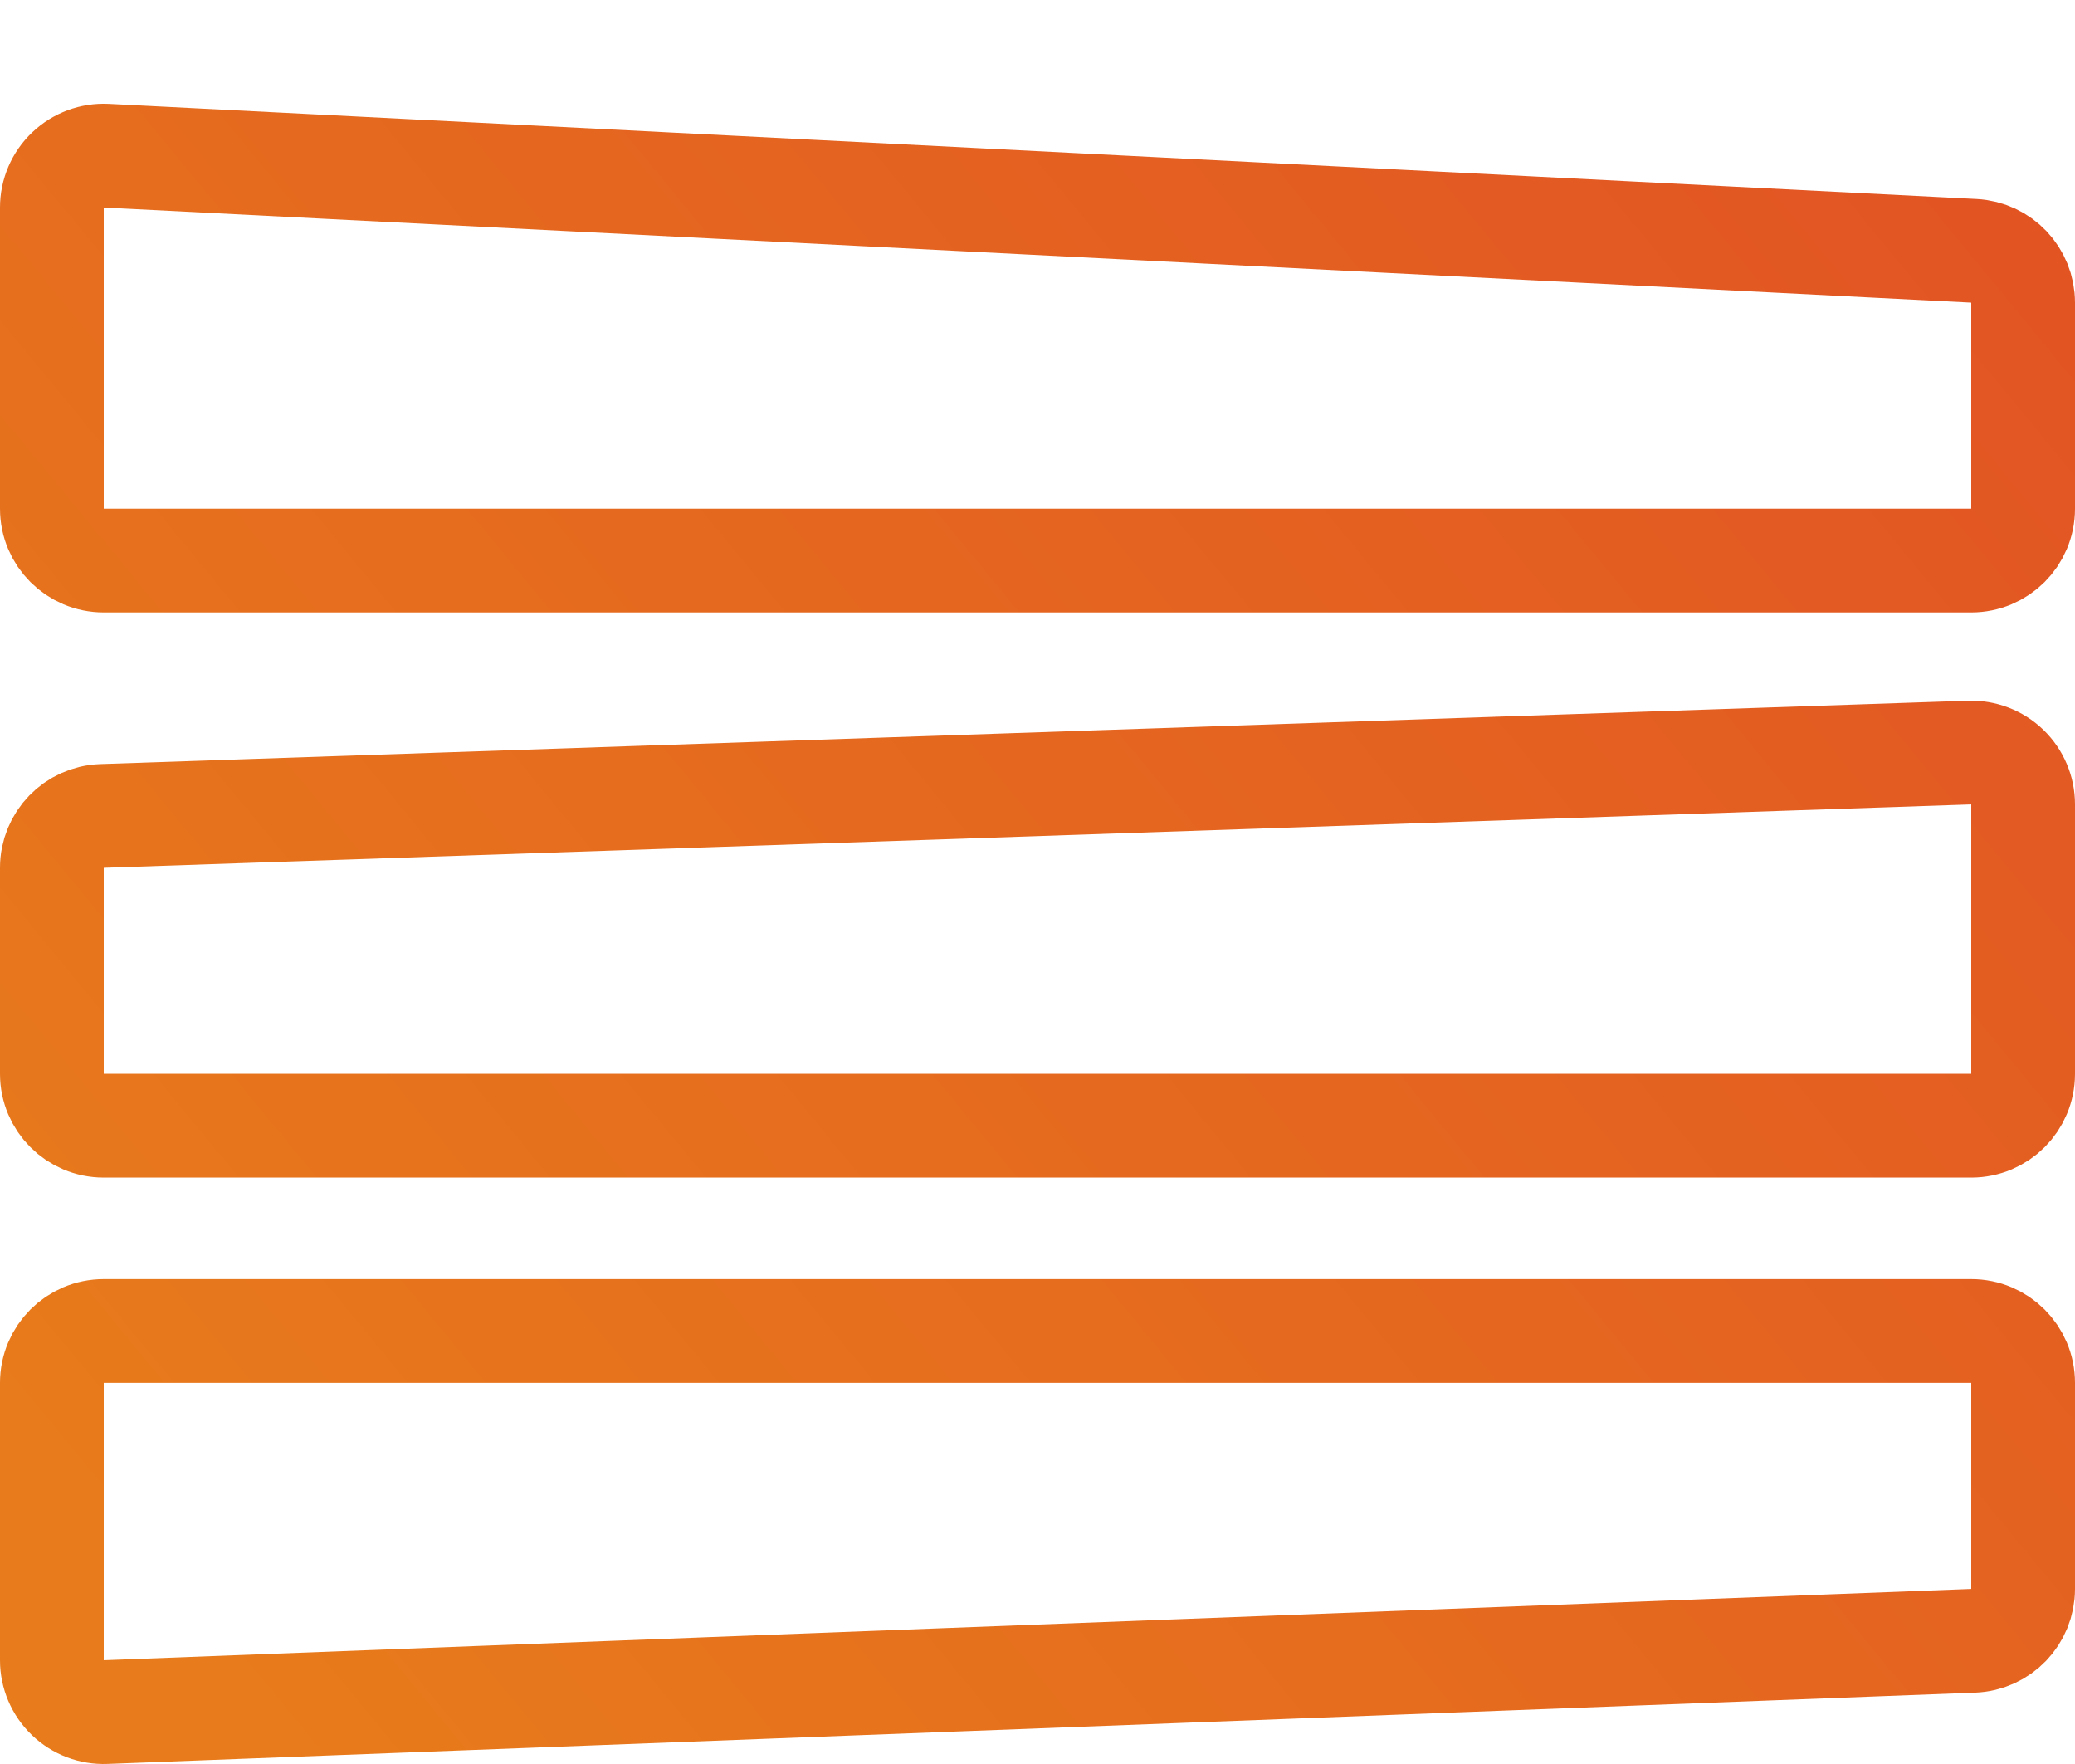 <svg viewBox="0 0 40 34" fill="none" xmlns="http://www.w3.org/2000/svg">
<g filter="url(#filter0_d)">
<path d="M2 30L38 28.625V24.654H2V30ZM2 18.697H38V13.504L2 14.726V18.697ZM2 2V7.804H38V3.833L2 2Z" fill="white"/>
<path d="M1 30C1 30.272 1.111 30.532 1.307 30.721C1.502 30.909 1.767 31.01 2.038 30.999L38.038 29.625C38.575 29.604 39 29.163 39 28.625V24.654C39 24.102 38.552 23.654 38 23.654H2C1.448 23.654 1 24.102 1 24.654V30ZM1 18.697C1 19.25 1.448 19.697 2 19.697H38C38.552 19.697 39 19.25 39 18.697V13.504C39 13.233 38.89 12.974 38.695 12.785C38.5 12.597 38.237 12.496 37.966 12.505L1.966 13.727C1.427 13.745 1 14.187 1 14.726V18.697ZM2.051 1.001C1.777 0.987 1.51 1.086 1.311 1.275C1.112 1.464 1 1.726 1 2V7.804C1 8.356 1.448 8.804 2 8.804H38C38.552 8.804 39 8.356 39 7.804V3.833C39 3.3 38.583 2.861 38.051 2.834L2.051 1.001Z" stroke="url(#paint0_linear)" stroke-width="2" stroke-linejoin="round"/>
</g>
<defs>
<filter id="filter0_d" x="0" y="0" width="40" height="34" filterUnits="userSpaceOnUse" color-interpolation-filters="sRGB">
<feFlood flood-opacity="0" result="BackgroundImageFix"/>
<feColorMatrix in="SourceAlpha" type="matrix" values="0 0 0 0 0 0 0 0 0 0 0 0 0 0 0 0 0 0 127 0" result="hardAlpha"/>
<feOffset dy="2"/>
<feComposite in2="hardAlpha" operator="out"/>
<feColorMatrix type="matrix" values="0 0 0 0 0 0 0 0 0 0 0 0 0 0 0 0 0 0 0.25 0"/>
<feBlend mode="normal" in2="BackgroundImageFix" result="effect1_dropShadow"/>
<feBlend mode="normal" in="SourceGraphic" in2="effect1_dropShadow" result="shape"/>
</filter>
<linearGradient id="paint0_linear" x1="38" y1="2" x2="4" y2="30" gradientUnits="userSpaceOnUse">
<stop stop-color="#E25523"/>
<stop offset="1" stop-color="#E87B1B"/>
</linearGradient>
</defs>
</svg>
